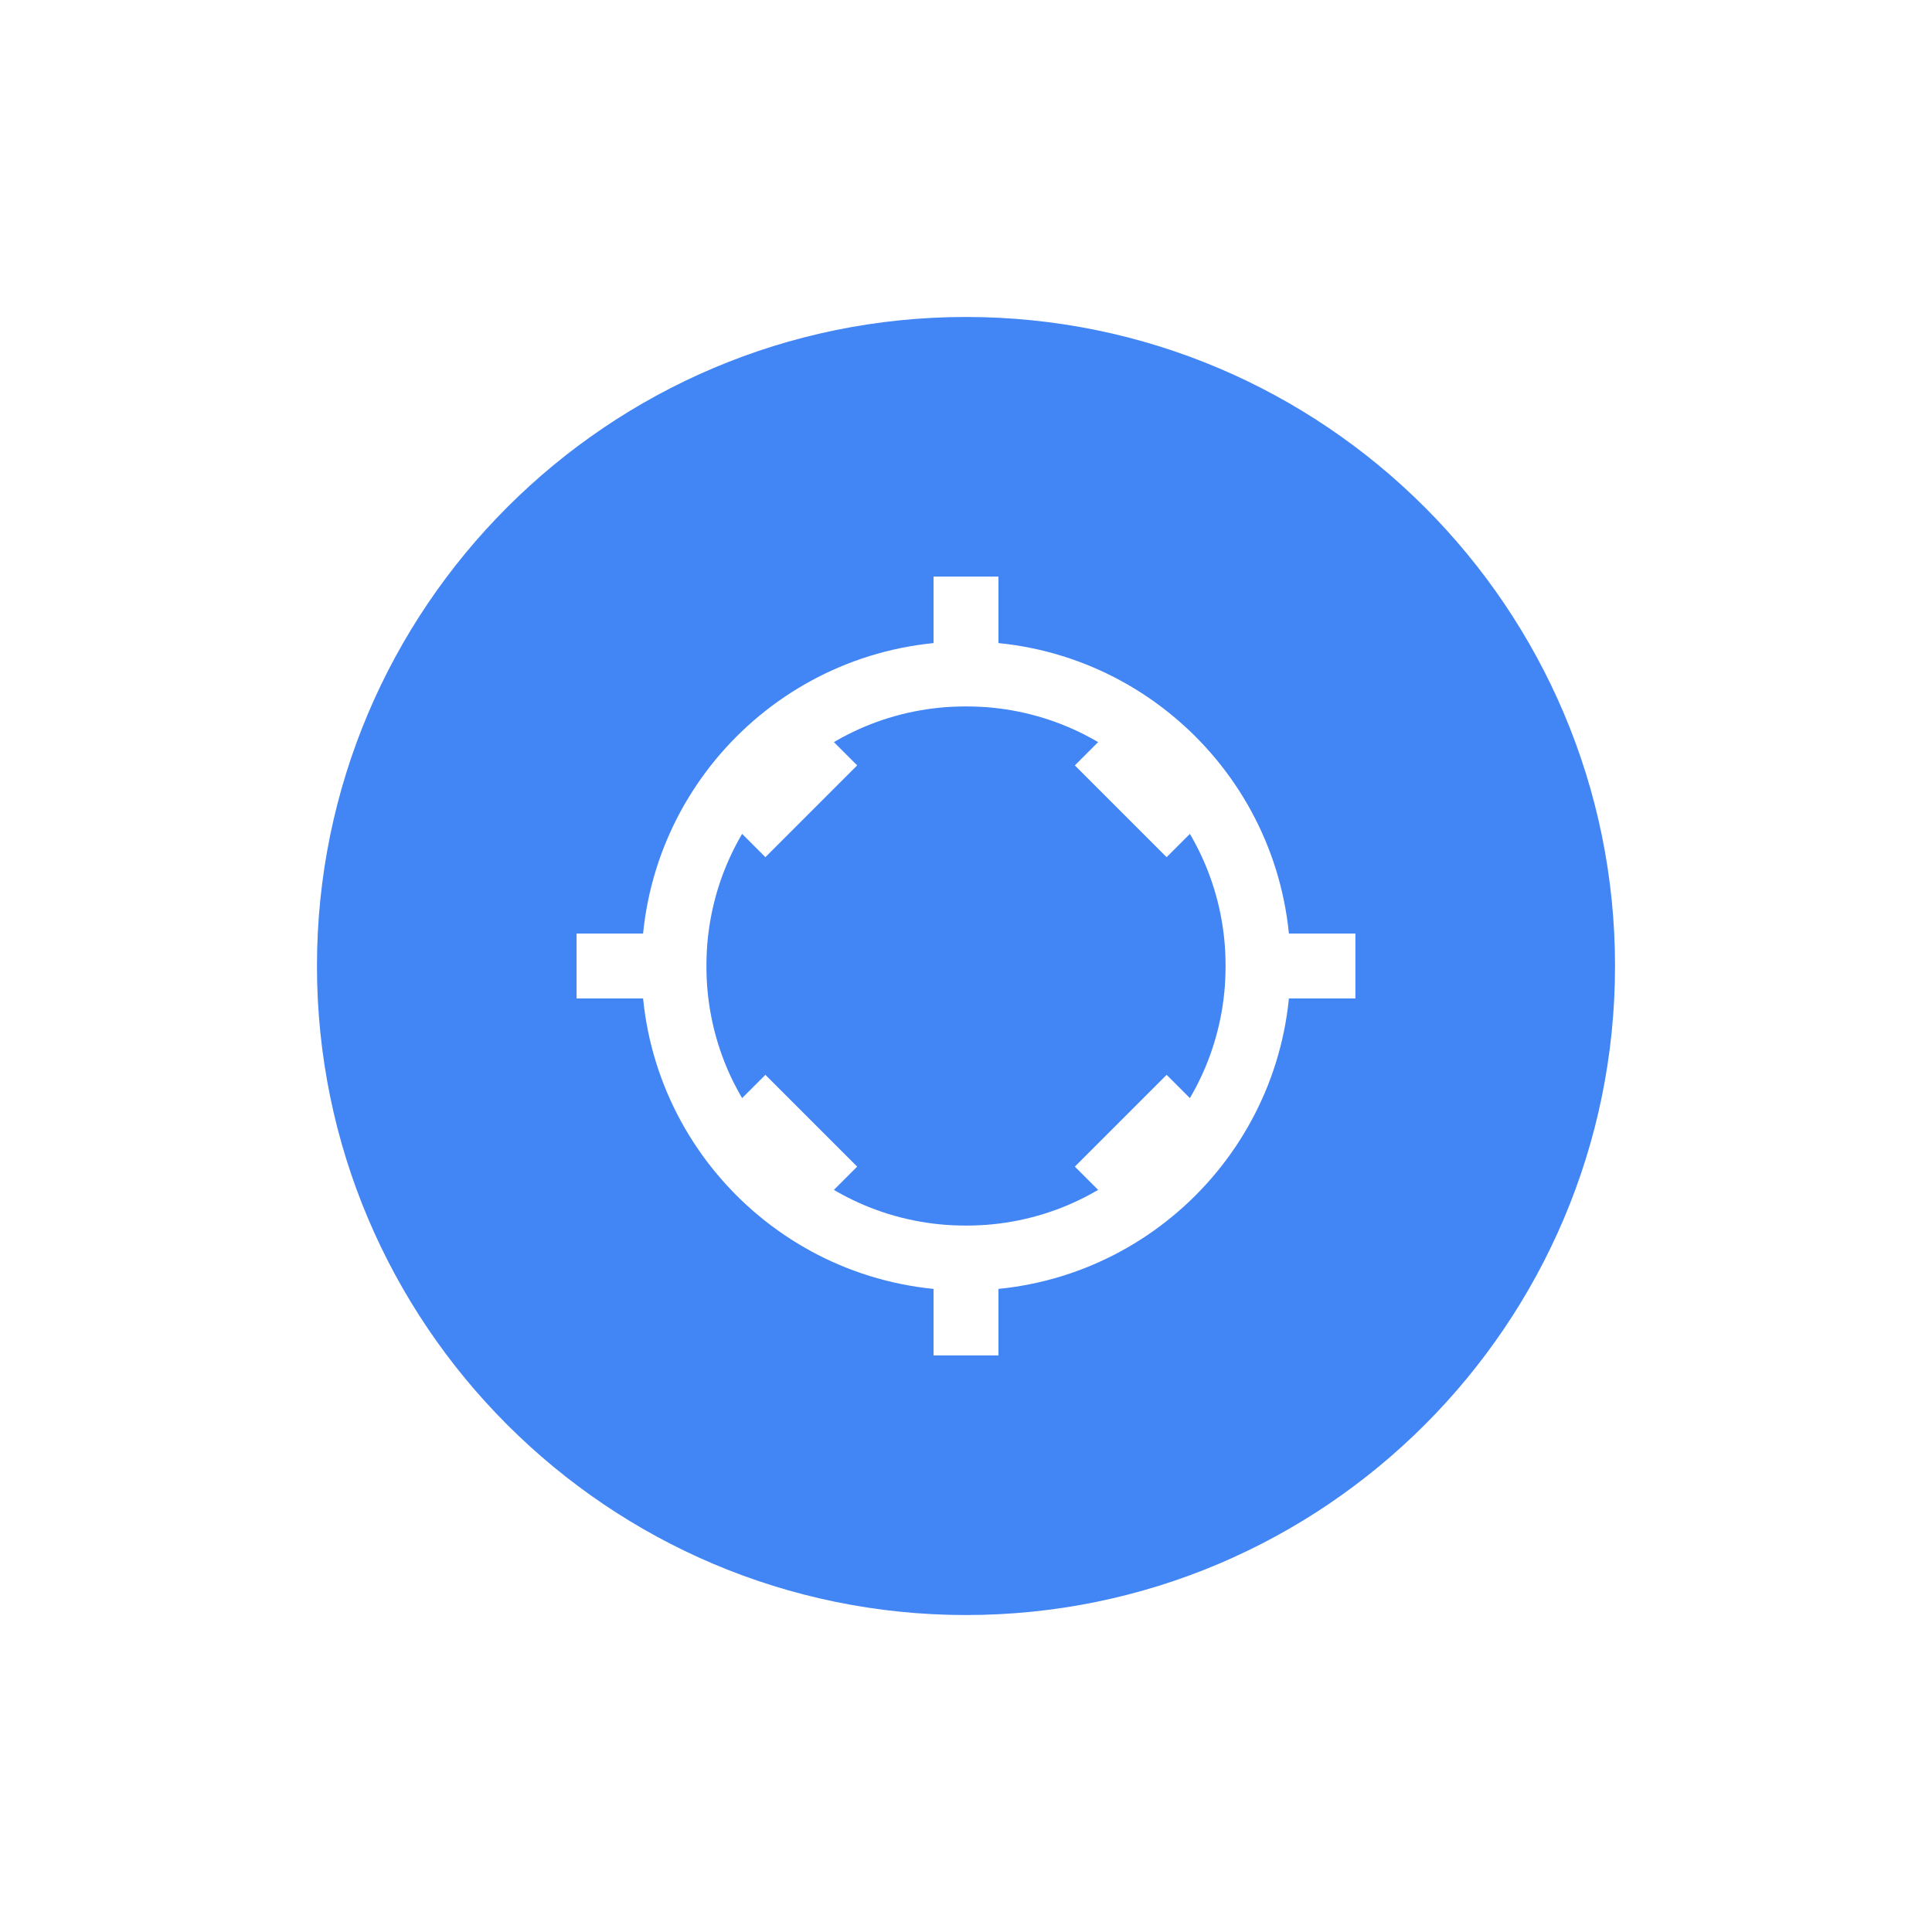 <?xml version="1.0" encoding="UTF-8"?>
<svg width="256px" height="256px" viewBox="0 0 256 256" version="1.1" xmlns="http://www.w3.org/2000/svg" xmlns:xlink="http://www.w3.org/1999/xlink">
    <title>Google Speech</title>
    <g stroke="none" stroke-width="1" fill="none" fill-rule="evenodd">
        <rect fill="#FFFFFF" x="0" y="0" width="256" height="256"></rect>
        <g transform="translate(42, 42)">
            <path d="M86,0 C133.438,0 172,38.562 172,86 C172,133.438 133.438,172 86,172 C38.562,172 0,133.438 0,86 C0,38.562 38.562,0 86,0 Z" fill="#4285F4"></path>
            <path d="M86,43 C62.252,43 43,62.252 43,86 C43,109.748 62.252,129 86,129 C109.748,129 129,109.748 129,86 C129,62.252 109.748,43 86,43 Z M86,51.6 C105.096,51.6 120.4,66.904 120.4,86 C120.4,105.096 105.096,120.4 86,120.4 C66.904,120.4 51.6,105.096 51.6,86 C51.6,66.904 66.904,51.6 86,51.6 Z" fill="#FFFFFF"></path>
            <rect fill="#FFFFFF" x="81.7" y="34.4" width="8.6" height="17.2"></rect>
            <rect fill="#FFFFFF" x="81.7" y="120.4" width="8.6" height="17.2"></rect>
            <rect fill="#FFFFFF" x="120.4" y="81.7" width="17.2" height="8.6"></rect>
            <rect fill="#FFFFFF" x="34.4" y="81.7" width="17.2" height="8.6"></rect>
            <rect fill="#FFFFFF" transform="translate(109.542, 62.459) rotate(-45) translate(-109.542, -62.459) " x="105.242" y="53.859" width="8.6" height="17.2"></rect>
            <rect fill="#FFFFFF" transform="translate(62.458, 109.542) rotate(-45) translate(-62.458, -109.542) " x="58.158" y="100.942" width="8.6" height="17.2"></rect>
            <rect fill="#FFFFFF" transform="translate(109.542, 109.541) rotate(-135) translate(-109.542, -109.541) " x="105.242" y="100.941" width="8.6" height="17.2"></rect>
            <rect fill="#FFFFFF" transform="translate(62.458, 62.458) rotate(-135) translate(-62.458, -62.458) " x="58.158" y="53.858" width="8.6" height="17.2"></rect>
        </g>
    </g>
</svg>